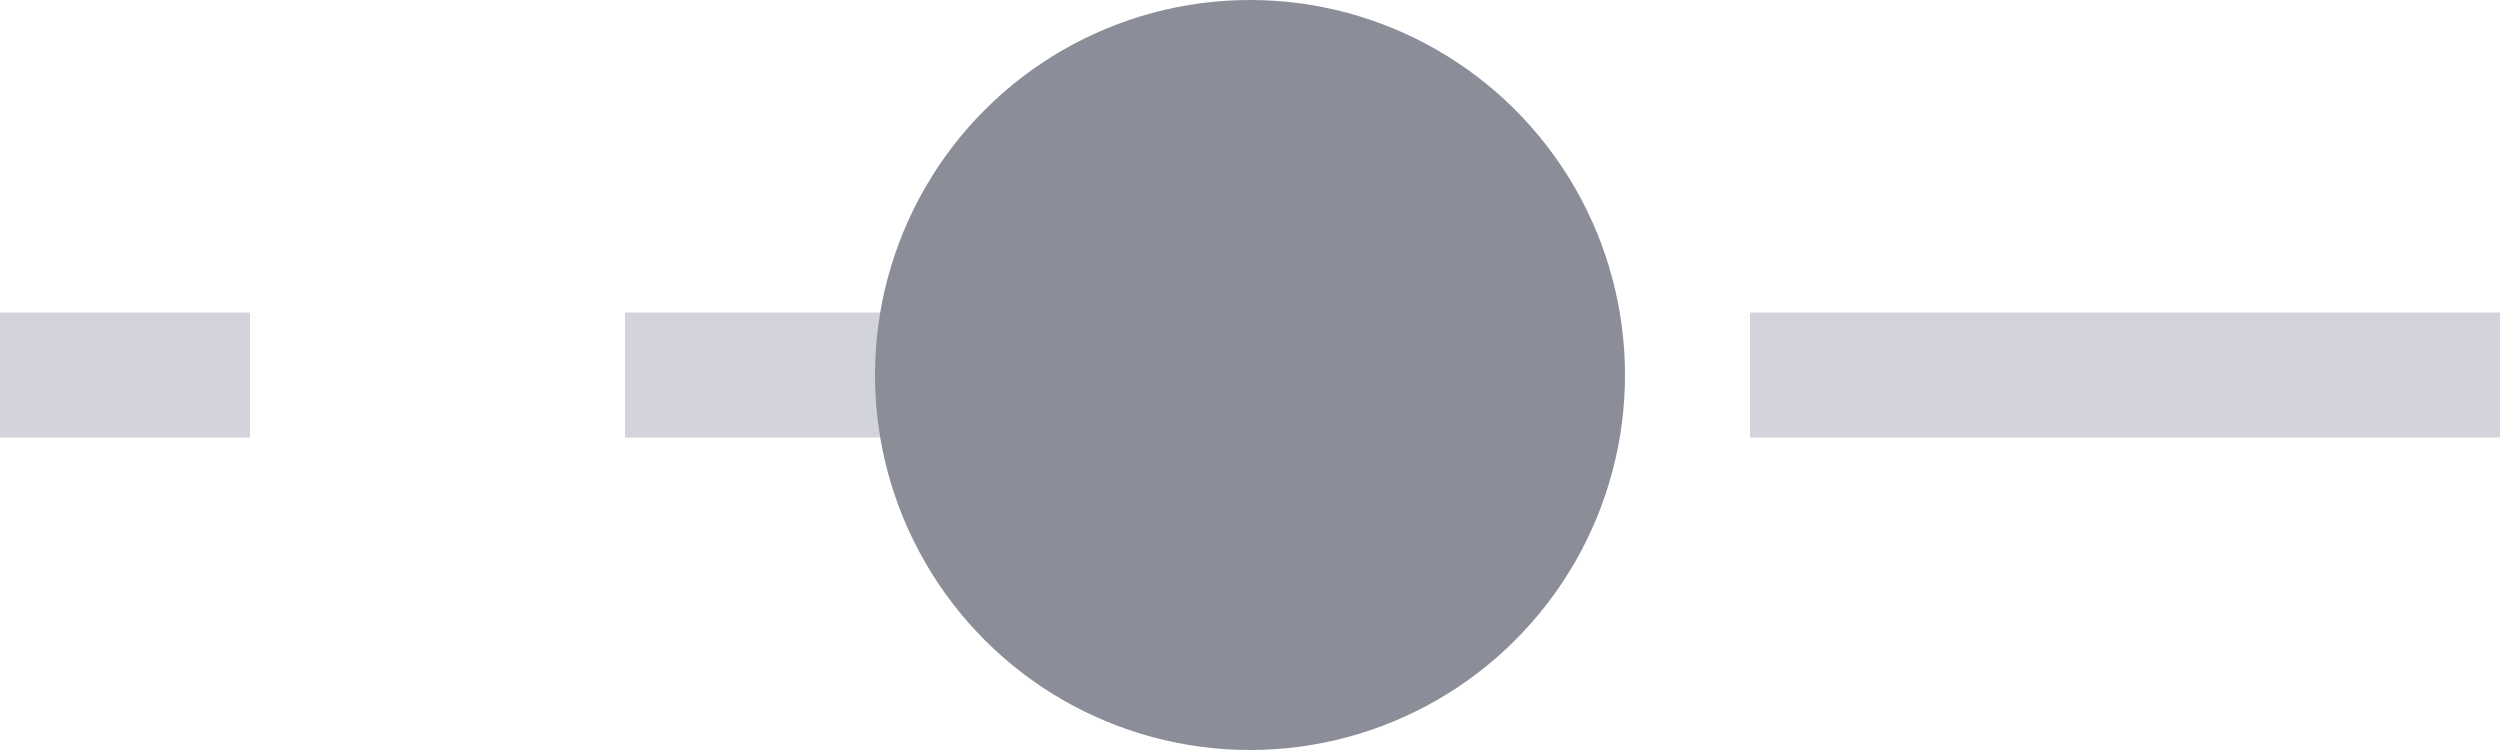 <svg width="20" height="6" viewBox="0 0 20 6" fill="none" xmlns="http://www.w3.org/2000/svg">
<g id="Group 48098000">
<path id="Vector 110" d="M20 3L-5.66244e-07 3" stroke="#D3D4DB" stroke-linejoin="round" stroke-dasharray="6 3"/>
<ellipse id="Ellipse 1656" cx="10" cy="3" rx="3" ry="3" transform="rotate(90 10 3)" fill="#8B8D98"/>
</g>
</svg>
